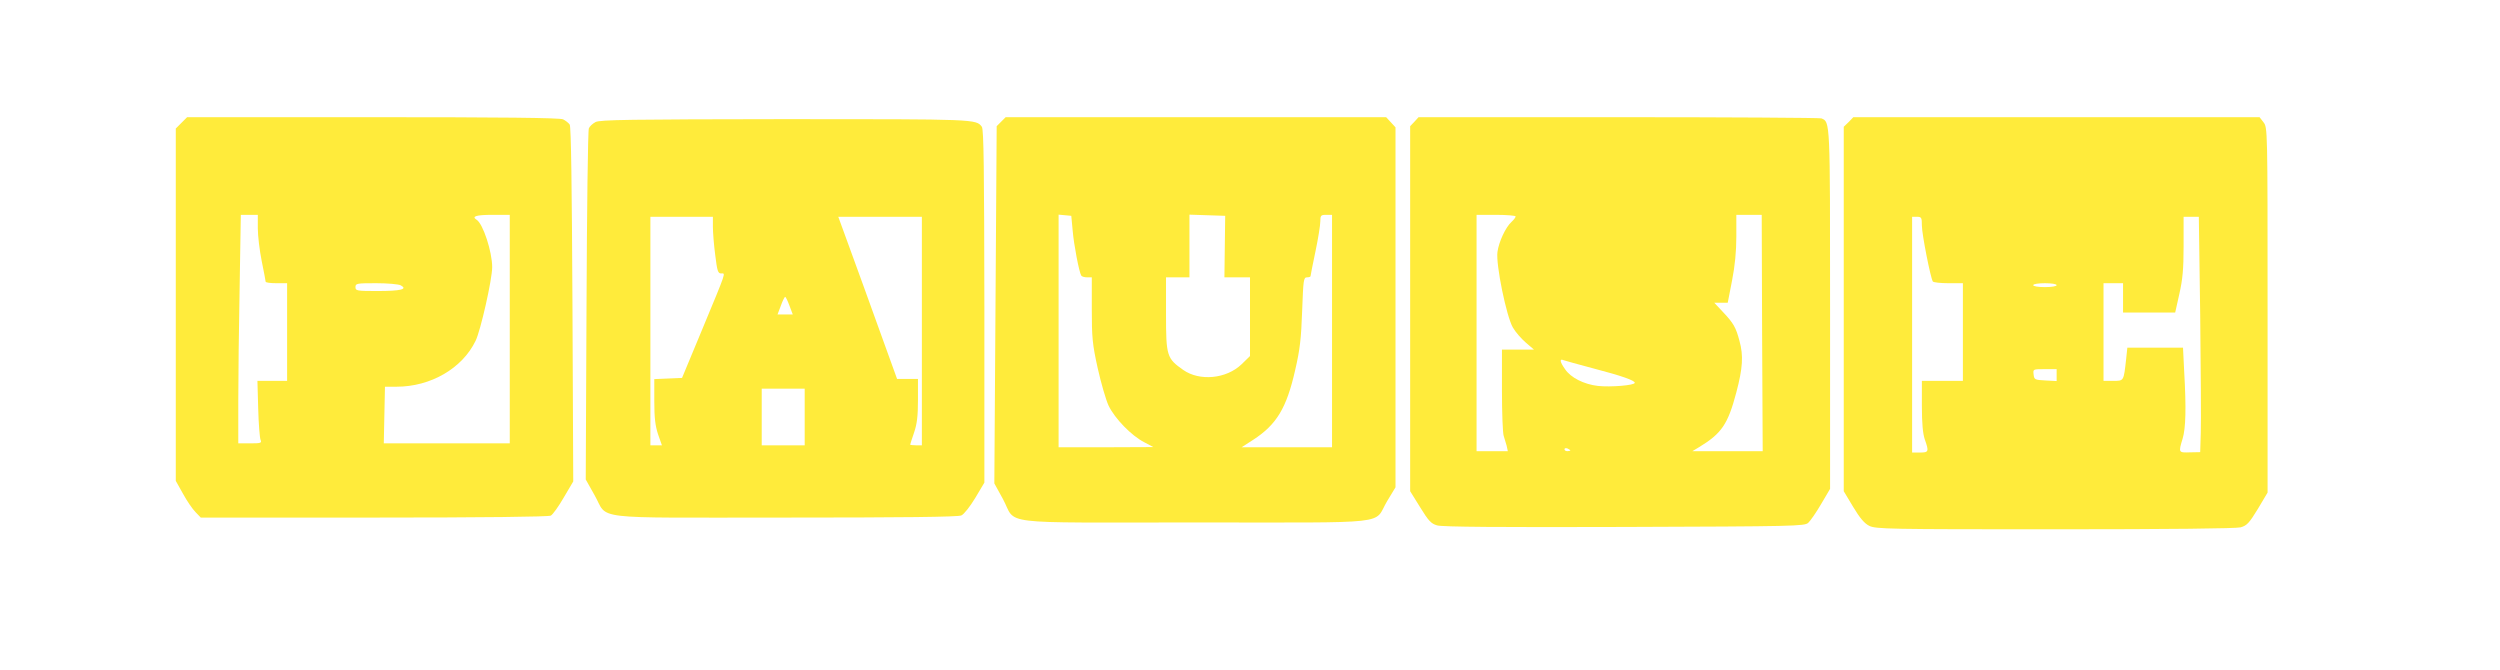 <?xml version="1.0" standalone="no"?>
<!DOCTYPE svg PUBLIC "-//W3C//DTD SVG 20010904//EN"
 "http://www.w3.org/TR/2001/REC-SVG-20010904/DTD/svg10.dtd">
<svg version="1.0" xmlns="http://www.w3.org/2000/svg"
 width="1280pt" height="343pt" viewBox="0 0 1280 343"
 preserveAspectRatio="xMidYMid meet">
<g transform="translate(0,343) scale(0.1,-0.1)"
fill="#ffeb3b" stroke="none">
<path d="M929 2801 l-29 -29 0 -902 0 -902 37 -66 c20 -37 49 -79 64 -94 l27
-28 887 0 c558 0 893 4 905 10 10 5 40 47 66 92 l49 83 -4 905 c-3 609 -7 910
-14 922 -6 9 -22 21 -34 27 -17 8 -320 11 -974 11 l-951 0 -29 -29z m391 -540
c0 -38 9 -113 20 -168 11 -54 20 -101 20 -105 0 -5 25 -8 55 -8 l55 0 0 -250
0 -250 -76 0 -76 0 4 -142 c2 -79 8 -151 12 -160 7 -16 2 -18 -53 -18 l-61 0
0 218 c0 119 3 382 7 585 l6 367 44 0 43 0 0 -69z m1290 -516 l0 -585 -322 0
-323 0 3 145 3 145 59 0 c175 0 337 94 405 235 26 53 85 315 85 377 0 79 -47
223 -80 243 -27 17 -2 25 80 25 l90 0 0 -585z m-558 224 c37 -20 0 -29 -119
-29 -106 0 -113 1 -113 20 0 19 7 20 106 20 58 0 115 -5 126 -11z"/>
<path d="M5126 2807 l-23 -23 -6 -914 -6 -915 44 -80 c73 -135 -50 -120 985
-120 1029 0 909 -13 982 109 l43 71 0 922 0 921 -24 26 -24 26 -974 0 -974 0
-23 -23z m366 -557 c6 -73 33 -213 44 -231 3 -5 16 -9 30 -9 l24 0 0 -163 c0
-144 3 -179 30 -301 17 -76 42 -163 56 -193 32 -66 116 -153 182 -187 l47 -25
-242 -1 -243 0 0 596 0 595 33 -3 32 -3 7 -75z m779 -82 l-2 -158 65 0 66 0 0
-202 0 -201 -43 -42 c-78 -75 -215 -88 -299 -29 -84 59 -88 71 -88 285 l0 189
60 0 60 0 0 160 0 161 91 -3 92 -3 -2 -157z m549 -433 l0 -595 -232 0 -231 0
59 38 c120 78 171 162 215 356 25 107 31 163 36 304 6 159 7 172 25 172 10 0
18 3 18 6 0 3 11 60 25 126 14 66 25 136 25 154 0 31 3 34 30 34 l30 0 0 -595z"/>
<path d="M7242 2807 l-22 -23 0 -935 0 -934 51 -82 c43 -70 56 -84 87 -93 25
-8 328 -10 958 -8 872 3 923 4 942 21 11 10 41 53 66 96 l46 78 0 917 c0 974
1 962 -45 980 -9 3 -477 6 -1039 6 l-1023 0 -21 -23z m518 -485 c0 -5 -9 -17
-21 -28 -30 -27 -65 -102 -72 -154 -9 -63 46 -331 79 -387 13 -23 43 -57 66
-77 l42 -36 -82 0 -82 0 0 -209 c0 -115 4 -220 9 -233 4 -13 11 -35 15 -50 l6
-28 -80 0 -80 0 0 605 0 605 100 0 c55 0 100 -4 100 -8z m1262 -597 l3 -605
-180 0 -180 0 35 21 c115 70 147 117 190 280 33 125 37 188 16 264 -18 68 -30
90 -84 147 l-45 48 35 0 34 0 22 113 c15 76 22 151 22 225 l0 112 65 0 65 0 2
-605z m-865 -181 c149 -39 213 -62 213 -74 0 -13 -125 -23 -188 -16 -72 8
-141 43 -169 86 -27 38 -29 55 -8 46 8 -3 77 -22 152 -42z m-117 -420 c0 -2
-7 -4 -15 -4 -8 0 -15 4 -15 10 0 5 7 7 15 4 8 -4 15 -8 15 -10z"/>
<path d="M9465 2805 l-25 -24 0 -933 0 -933 48 -80 c34 -57 58 -85 82 -97 33
-17 99 -18 950 -18 596 0 928 4 952 10 32 9 44 22 88 94 l50 84 0 935 c0 930
0 934 -21 961 l-20 26 -1040 0 -1040 0 -24 -25z m375 -530 c0 -43 44 -267 56
-286 3 -5 39 -9 80 -9 l74 0 0 -250 0 -250 -105 0 -105 0 0 -129 c0 -89 5
-142 15 -171 22 -62 20 -67 -25 -67 l-40 0 0 604 0 603 25 0 c23 0 25 -4 25
-45z m1425 -457 c3 -277 5 -548 3 -603 l-3 -100 -52 -1 c-59 -2 -60 -2 -38 70
16 53 19 154 8 344 l-6 122 -142 0 -143 0 -6 -57 c-13 -116 -11 -113 -67 -113
l-49 0 0 250 0 250 50 0 50 0 0 -75 0 -75 133 0 134 0 21 94 c17 75 22 127 22
245 l0 151 39 0 39 0 7 -502z m-735 152 c0 -6 -27 -10 -60 -10 -33 0 -60 4
-60 10 0 6 27 10 60 10 33 0 60 -4 60 -10z m0 -460 l0 -31 -57 3 c-55 3 -58 4
-61 31 -3 27 -3 27 57 27 l61 0 0 -30z"/>
<path d="M3049 2805 c-15 -8 -30 -22 -34 -32 -5 -10 -10 -418 -12 -908 l-4
-890 45 -80 c74 -129 -43 -115 972 -115 597 0 891 3 906 11 13 5 45 46 71 89
l47 79 0 903 c-1 694 -3 907 -13 919 -30 39 -26 39 -1004 39 -802 -1 -952 -3
-974 -15z m601 -536 c0 -27 5 -93 12 -145 10 -82 14 -94 30 -94 24 0 30 19
-96 -285 l-104 -250 -71 -3 -71 -3 0 -113 c0 -86 5 -126 19 -169 l20 -57 -30
0 -29 0 0 585 0 585 160 0 160 0 0 -51z m1070 -534 l0 -585 -30 0 c-16 0 -30
2 -30 3 0 2 9 30 20 62 15 44 20 84 20 167 l0 108 -54 0 -53 0 -68 188 c-37
103 -82 228 -100 277 -18 50 -55 152 -83 228 l-50 137 214 0 214 0 0 -585z
m-678 130 l17 -45 -39 0 -39 0 17 45 c9 25 19 45 22 45 3 0 13 -20 22 -45z
m78 -570 l0 -145 -110 0 -110 0 0 145 0 145 110 0 110 0 0 -145z"/>
</g>
</svg>
